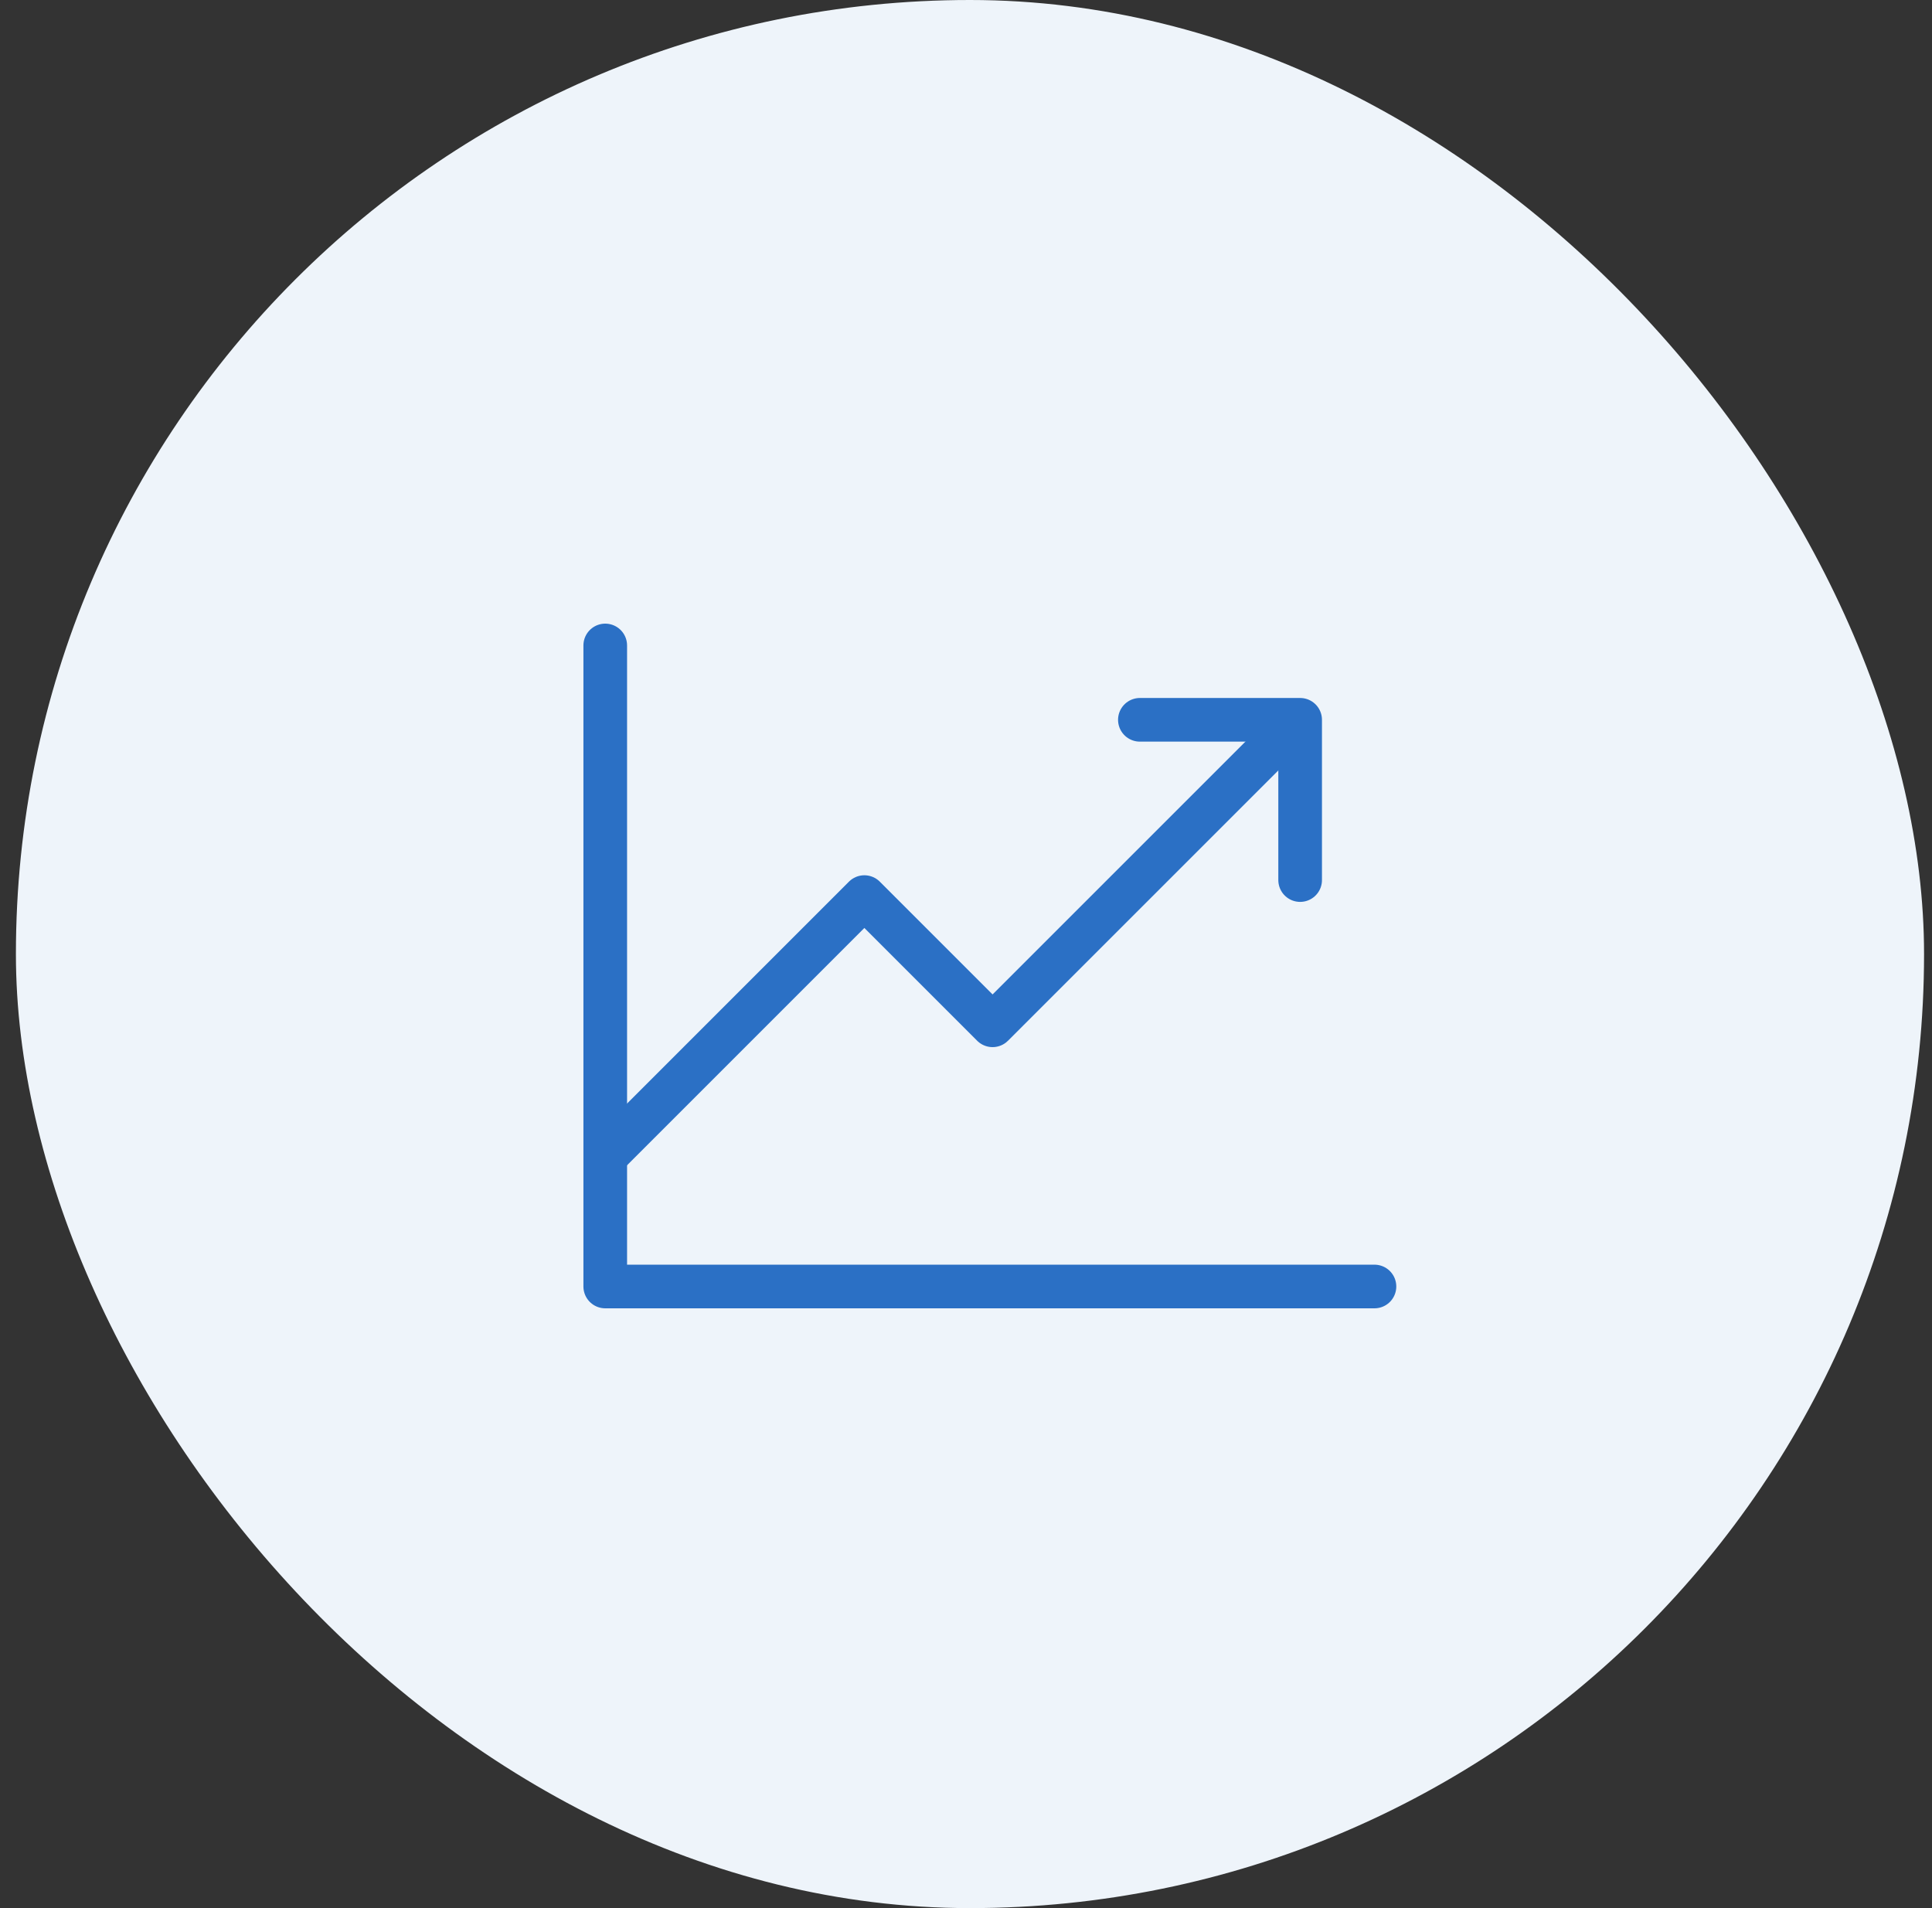 <svg width="81" height="80" viewBox="0 0 81 80" fill="none" xmlns="http://www.w3.org/2000/svg">
<rect x="0" y="0" width="81" height="80" fill="#333333" stroke="none"/>
<rect x="0.667" width="80" height="80" rx="40" fill="#EEF4FA"/>
<g clip-path="url(#clip0_374_32033)">
<path d="M53.708 30.894L41.614 42.987L36.239 37.612L25.489 48.362" stroke="#2B70C5" stroke-width="1.83" stroke-linecap="round" stroke-linejoin="round"/>
<path d="M54.509 36.898V30.179H47.79" stroke="#2B70C5" stroke-width="1.83" stroke-linecap="round" stroke-linejoin="round"/>
<path d="M57.625 53.938H25.375V27.062" stroke="#2B70C5" stroke-width="1.83" stroke-linecap="round" stroke-linejoin="round"/>
</g>
<defs>
<clipPath id="clip0_374_32033">
<rect width="43" height="43" fill="white" transform="translate(20 19)"/>
</clipPath>
</defs>
</svg>
